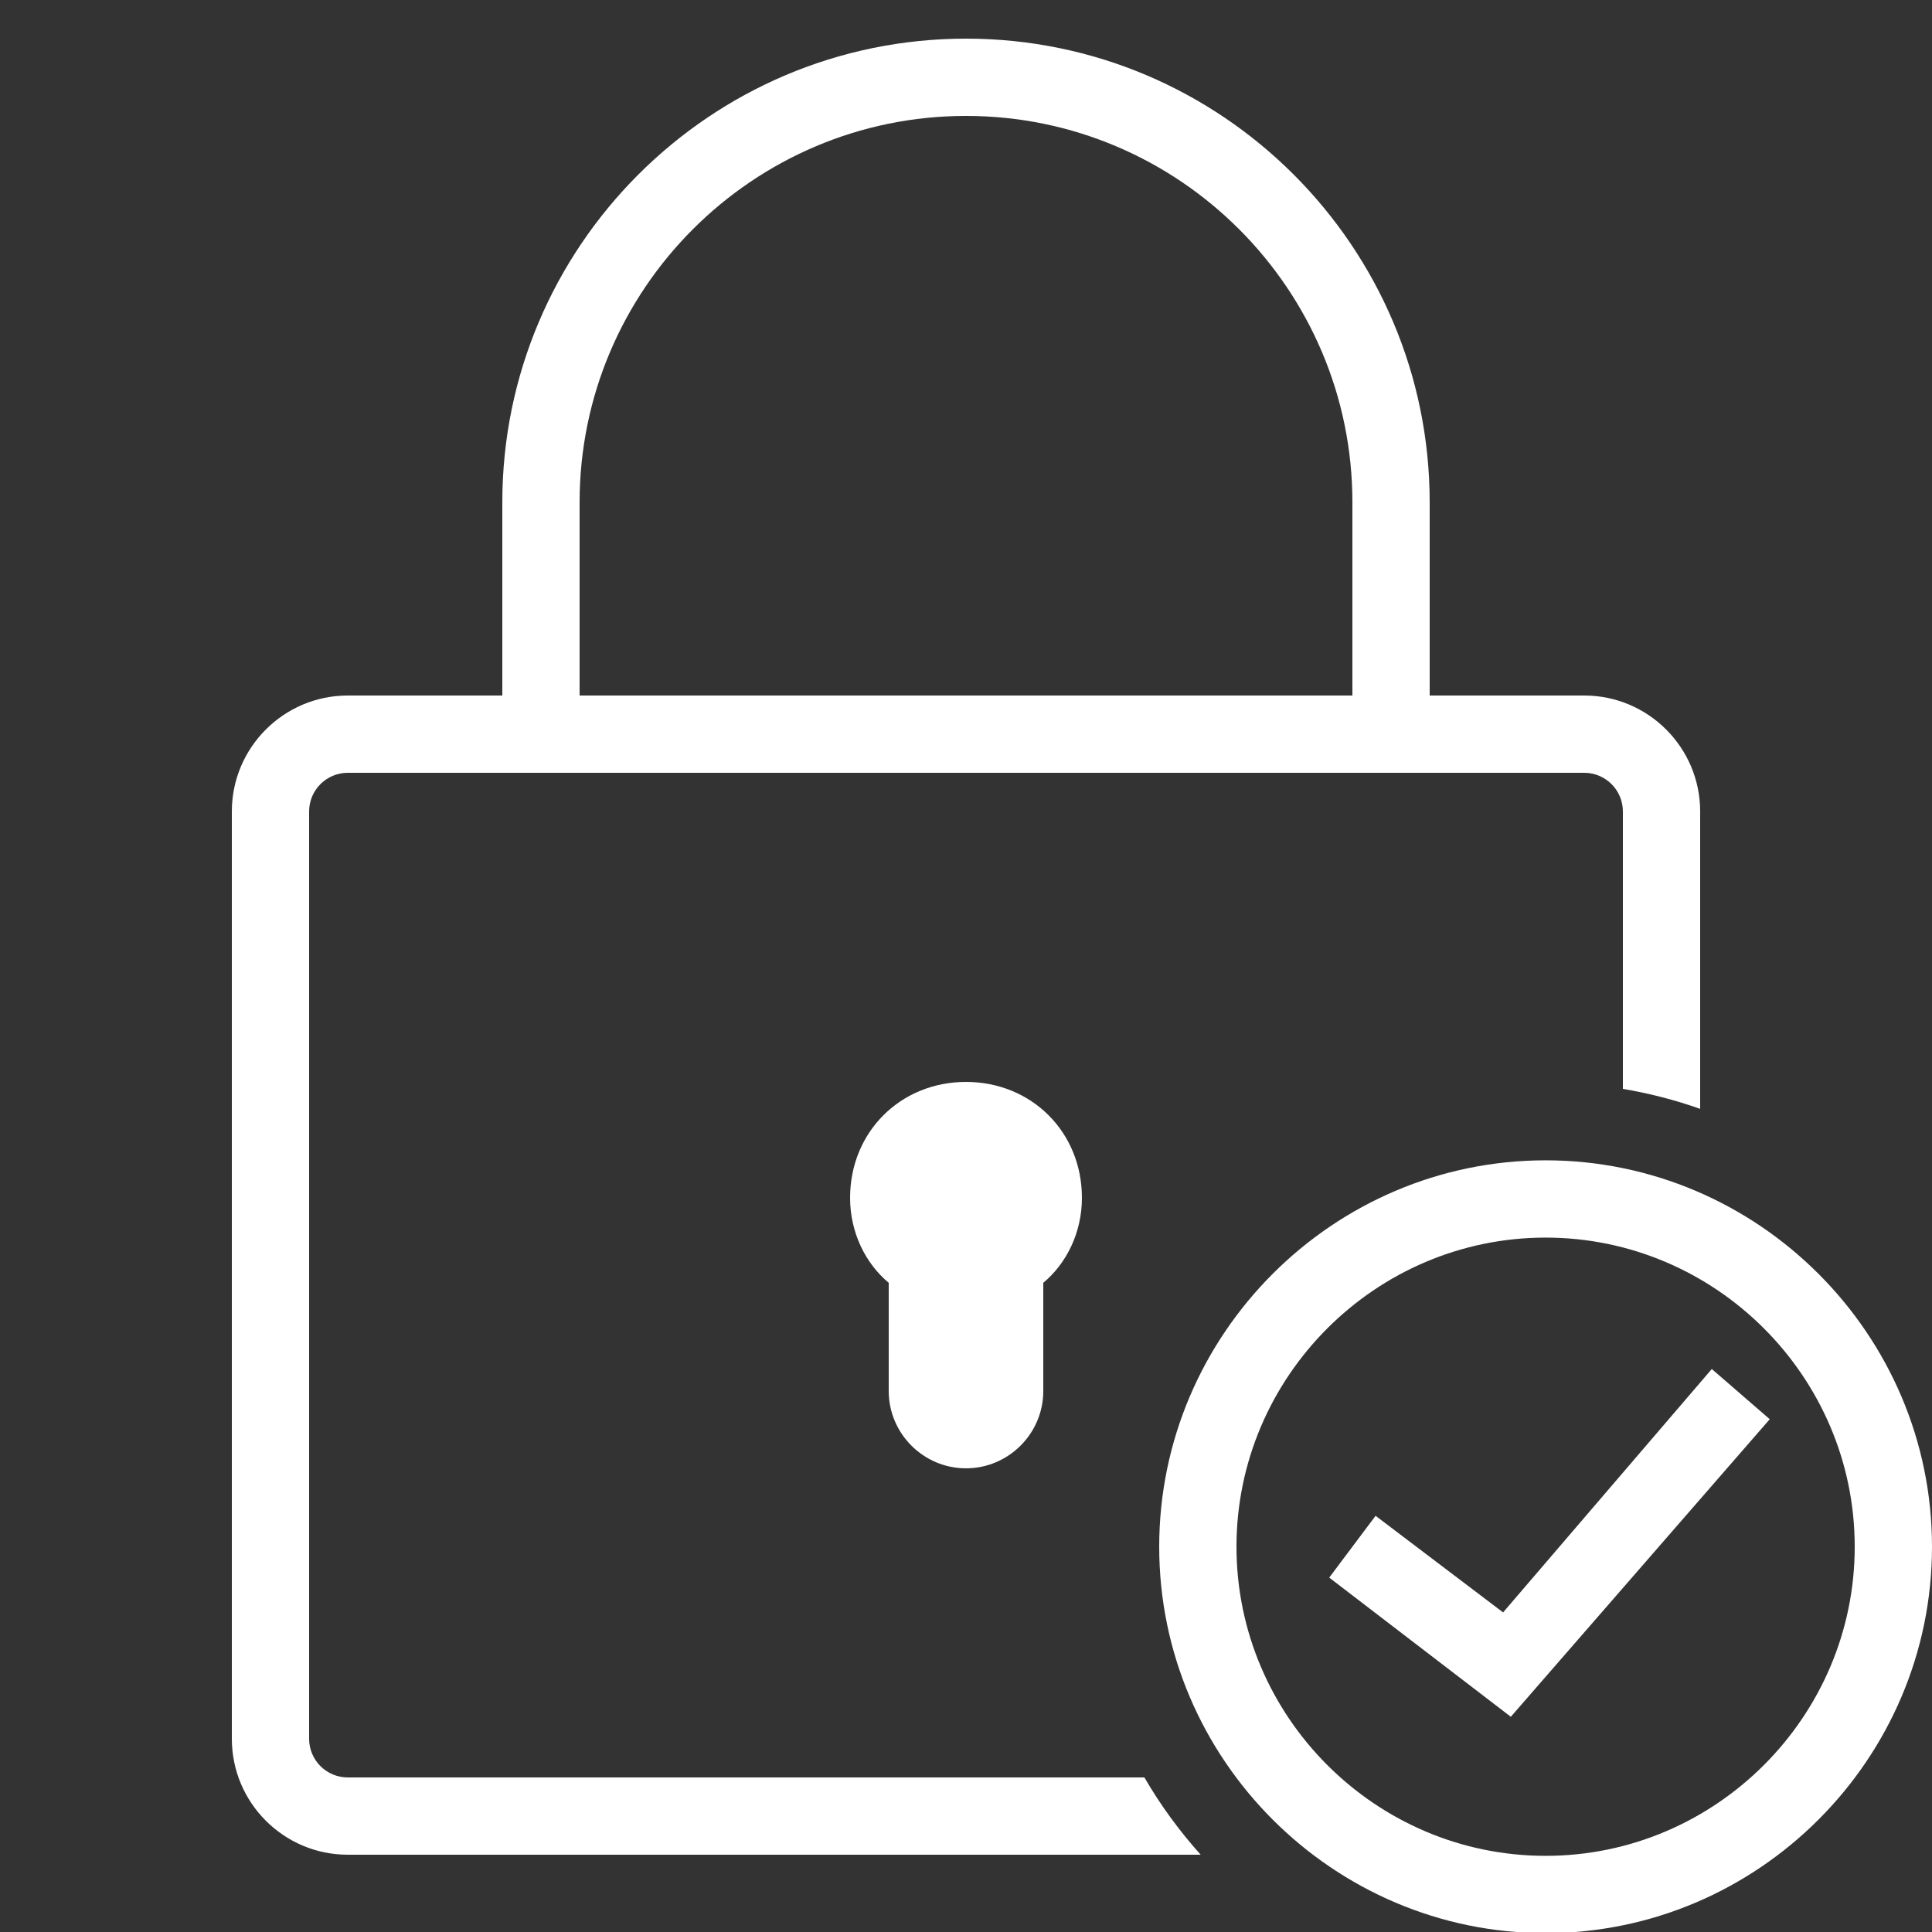 <?xml version="1.0" encoding="UTF-8"?> <svg xmlns="http://www.w3.org/2000/svg" fill="#ffffff" viewBox="0 0 50 50" width="100px" height="100px"><rect x="0" y="0" width="50" height="50" fill="#333333" stroke="none"/><path d="M 25 1 C 18.383 1 13 6.383 13 13 L 13 18 L 9 18 C 7.346 18 6 19.346 6 21 L 6 45 C 6 46.654 7.346 48 9 48 L 31.074 48 C 30.523 47.386 30.033 46.718 29.617 46 L 9 46 C 8.449 46 8 45.552 8 45 L 8 21 C 8 20.448 8.449 20 9 20 L 41 20 C 41.551 20 42 20.448 42 21 L 42 28.18 C 42.689 28.296 43.356 28.469 44 28.697 L 44 21 C 44 19.346 42.654 18 41 18 L 37 18 L 37 13 C 37 6.383 31.617 1 25 1 z M 25 3 C 30.514 3 35 7.486 35 13 L 35 18 L 15 18 L 15 13 C 15 7.486 19.486 3 25 3 z M 25 28 C 23.3 28 22 29.3 22 31 C 22 31.9 22.4 32.699 23 33.199 L 23 36 C 23 37.1 23.9 38 25 38 C 26.1 38 27 37.1 27 36 L 27 33.199 C 27.6 32.699 28 31.9 28 31 C 28 29.3 26.7 28 25 28 z M 40 30.029 C 34.5 30.029 30 34.529 30 40.029 C 30 45.529 34.5 50.029 40 50.029 C 45.5 50.029 50 45.529 50 40.029 C 50 34.529 45.5 30.029 40 30.029 z M 40 32.029 C 44.4 32.029 48 35.629 48 40.029 C 48 44.429 44.4 48.029 40 48.029 C 35.6 48.029 32 44.429 32 40.029 C 32 35.629 35.6 32.029 40 32.029 z M 44.301 35.43 L 38.9 41.729 L 35.6 39.229 L 34.4 40.828 L 39.1 44.43 L 45.801 36.729 L 44.301 35.43 z"></path></svg>